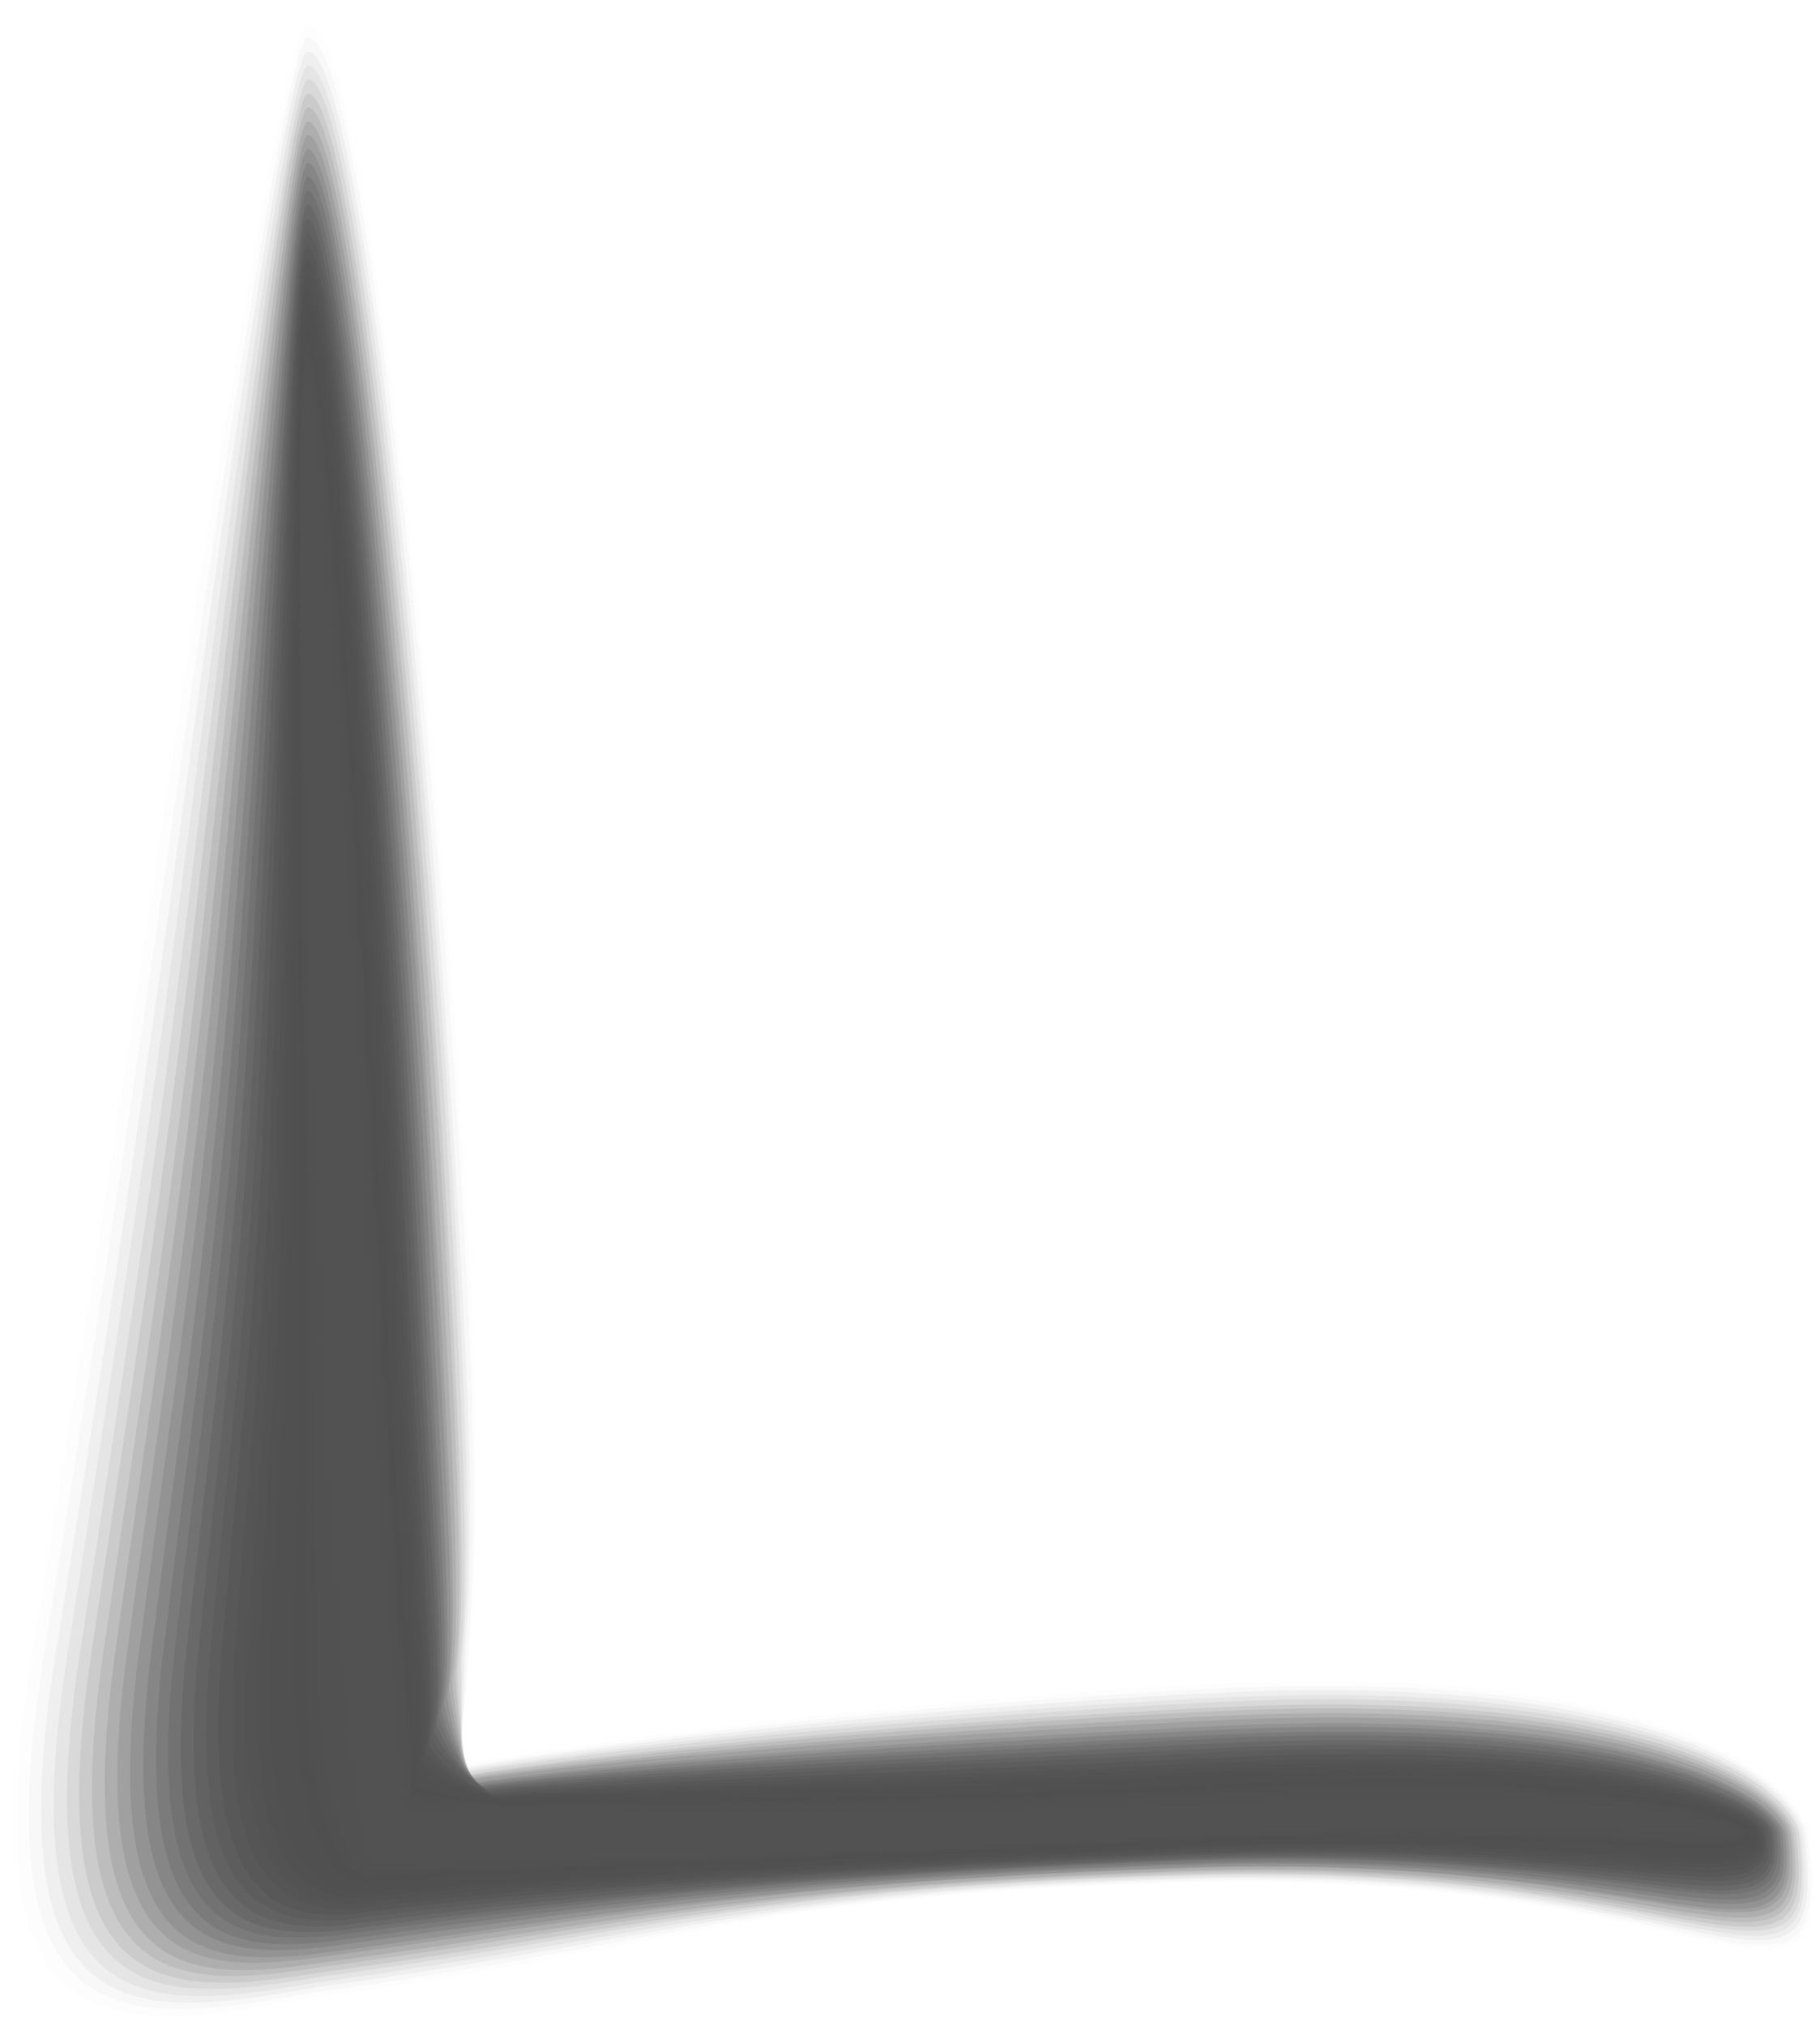 <svg width="426" height="474" viewBox="0 0 426 474" fill="none" xmlns="http://www.w3.org/2000/svg">
<g opacity="0.75">
<path opacity="0.015" d="M72.023 5.534C67.039 5.794 48.135 125.982 39.526 182.402C27.139 264.584 17.374 327.882 7.391 387.455C-8.267 481.302 27.044 475.984 73.062 467.347C161.606 455.449 177.919 442.664 281.539 440.468C401.81 437.832 430.306 483.45 423.54 429.909C421.822 416.408 388.902 389.915 290.8 393.712C287.83 393.844 284.755 393.978 281.679 394.111C220.274 397.474 152.193 404.834 106.493 413.237C108.072 405.308 109.329 395.168 110.157 382.351C111.614 364.174 111.895 340.178 110.466 308.156C109.697 291.038 108.607 272.292 107.304 252.732C99.812 141.424 83.796 4.887 72.023 5.534Z" fill="#010101"/>
<path opacity="0.03" d="M72.07 8.855C67.192 9.115 49.348 129.656 41.059 187.361C29.517 267.565 19.749 329.354 10.293 387.298C-4.626 478.703 29.309 474.208 73.633 466.162C158.681 454.632 178.285 442.411 281.379 440.101C400.489 437.355 429.515 481.46 422.964 429.894C421.353 416.856 388.325 390.944 290.536 394.856C287.567 394.988 284.597 395.121 281.521 395.254C220.219 398.617 152.453 405.626 107.174 413.678C108.223 406.101 109.056 396.311 109.674 384.077C111.131 366.364 111.306 342.717 109.771 310.226C109.002 293.34 107.912 274.592 106.608 255.03C99.223 144.294 83.525 8.21 72.07 8.855Z" fill="#020202"/>
<path opacity="0.044" d="M72.002 12.063C67.229 12.322 50.447 133.215 42.371 192.32C31.674 270.661 22.116 330.939 12.976 387.255C-1.205 476.332 31.459 472.659 74.089 464.971C155.747 453.925 178.534 442.152 281.102 439.612C399.05 436.872 428.499 479.348 422.269 429.756C420.658 417.184 387.63 391.969 290.156 395.878C287.186 396.011 284.216 396.144 281.14 396.277C219.942 399.639 152.49 406.298 107.528 413.998C108.047 406.657 108.562 397.334 108.862 385.567C110.426 368.318 110.39 345.02 108.748 312.178C107.979 295.407 106.889 276.891 105.586 257.328C98.519 147.281 83.139 11.536 72.002 12.063Z" fill="#030303"/>
<path opacity="0.059" d="M72.039 15.381C67.266 15.64 51.65 136.886 43.789 197.394C33.831 273.64 24.376 332.408 15.763 387.211C2.215 473.845 33.715 470.994 74.65 463.781C152.812 453.219 178.89 441.893 280.932 439.24C397.719 436.39 427.591 477.352 421.576 429.736C420.072 417.628 386.937 392.994 289.777 397.018C286.807 397.151 283.837 397.284 280.761 397.417C219.771 400.778 152.528 407.086 107.987 414.436C107.976 407.446 108.068 398.474 108.263 387.289C109.828 370.621 109.686 347.671 108.043 314.244C107.274 297.588 106.184 279.187 104.987 259.621C97.921 150.149 82.752 14.74 72.039 15.381Z" fill="#040404"/>
<path opacity="0.074" d="M72.085 18.59C67.418 18.849 52.862 140.333 45.215 202.243C36.102 276.627 26.857 333.768 18.666 387.059C5.855 471.367 36.086 469.221 75.326 462.483C149.992 452.406 179.36 441.41 280.878 438.76C396.503 435.8 426.799 475.249 421.105 429.607C419.708 417.964 386.572 394.026 289.619 398.05C286.649 398.183 283.678 398.315 280.708 398.448C219.822 401.809 152.893 407.649 108.667 414.764C108.126 408.126 107.901 399.505 107.778 388.787C109.344 372.583 108.99 349.982 107.346 316.086C106.577 299.546 105.488 281.259 104.29 261.692C97.225 153.141 82.48 18.068 72.085 18.59Z" fill="#050505"/>
<path opacity="0.089" d="M72.014 21.904C67.346 22.162 53.852 144.002 46.525 207.313C38.151 279.72 29.115 335.35 21.345 387.012C9.167 468.877 38.128 467.554 75.779 461.407C146.95 451.814 179.609 441.266 280.707 438.502C395.172 435.432 425.892 473.368 420.413 429.701C419.016 418.406 385.88 395.165 289.239 399.304C286.375 399.436 283.405 399.568 280.328 399.702C219.65 402.945 152.929 408.552 109.125 415.315C108.16 408.912 107.405 400.759 107.071 390.507C108.637 374.768 108.178 352.515 106.427 318.15C105.658 301.725 104.569 283.553 103.371 263.984C96.625 156.004 82.091 21.266 72.014 21.904Z" fill="#060606"/>
<path opacity="0.104" d="M72.055 25.114C67.493 25.372 55.06 147.448 47.947 212.162C40.206 282.589 31.486 336.824 24.138 386.856C12.698 466.392 40.388 465.892 76.239 460.104C144.018 450.995 179.968 440.894 280.434 438.017C393.737 434.837 424.985 471.258 419.721 429.568C418.431 418.738 385.189 396.195 288.862 400.215C285.998 400.347 283.027 400.48 280.057 400.612C219.483 403.855 153.076 409.111 109.694 415.523C108.199 409.472 107.126 401.67 106.581 392.001C108.148 376.843 107.583 354.822 105.831 319.988C105.063 303.794 103.973 285.622 102.776 266.167C96.03 158.995 81.815 24.595 72.055 25.114Z" fill="#070707"/>
<path opacity="0.118" d="M71.986 28.43C67.53 28.688 56.158 151.117 49.259 217.234C42.152 285.682 33.747 338.404 26.927 386.922C16.226 464.13 42.645 464.336 76.8 459.022C141.083 450.399 180.324 440.745 280.264 437.638C392.405 434.348 424.077 469.254 419.134 429.541C417.844 419.176 384.601 397.214 288.589 401.349C285.724 401.481 282.753 401.613 279.783 401.746C219.312 404.988 153.22 409.893 110.154 415.954C108.129 410.138 106.632 402.804 105.875 393.602C107.443 378.909 106.772 357.236 104.913 321.934C104.145 305.856 103.056 287.798 101.858 268.342C95.325 161.859 81.428 27.913 71.986 28.43Z" fill="#080808"/>
<path opacity="0.133" d="M72.027 31.64C67.571 31.898 57.259 154.567 50.681 222.086C44.207 288.673 36.117 339.767 29.719 386.655C19.65 461.42 44.905 462.448 77.365 457.61C138.15 449.471 180.684 440.148 280.099 437.044C391.079 433.644 423.069 467.037 418.447 429.416C417.264 419.515 383.914 398.251 288.214 402.384C285.35 402.516 282.379 402.649 279.408 402.781C219.146 406.023 153.262 410.46 110.617 416.286C108.062 410.822 106.247 403.839 105.173 395.22C106.742 380.992 105.966 359.784 103.999 323.896C103.232 307.933 102.142 289.99 100.944 270.532C94.73 164.853 81.151 31.125 72.027 31.64Z" fill="#090909"/>
<path opacity="0.148" d="M71.962 34.956C67.611 35.212 58.255 158.118 52.103 227.156C46.263 291.762 38.489 341.343 32.512 386.717C23.182 459.152 47.06 460.888 77.931 456.64C135.217 448.869 181.043 440.112 279.932 436.894C389.749 433.5 422.163 465.378 417.862 429.617C416.68 420.182 383.329 399.499 287.944 403.747C285.079 403.879 282.214 404.011 279.243 404.144C219.084 407.268 153.409 411.471 111.187 416.946C108.101 411.717 105.863 405.202 104.683 397.049C106.253 383.286 105.371 362.427 103.404 326.07C102.636 310.222 101.547 292.511 100.455 273.051C94.029 167.715 80.768 34.441 71.962 34.956Z" fill="#0A0A0A"/>
<path opacity="0.163" d="M72.004 38.168C67.76 38.424 59.465 161.685 53.527 232.01C48.214 294.637 40.968 342.704 35.413 386.449C26.715 456.439 49.428 458.996 78.604 455.224C132.392 447.938 181.51 439.628 279.873 436.296C388.423 432.793 421.367 463.156 417.175 429.373C416.1 420.286 382.642 400.301 287.57 404.664C284.705 404.796 281.84 404.928 278.869 405.061C218.813 408.184 153.453 412.036 111.652 417.276C108.142 412.399 105.48 406.235 103.982 398.666C105.553 385.485 104.459 364.858 102.491 328.148C101.618 312.533 100.635 294.819 99.543 275.358C93.436 170.71 80.492 37.656 72.004 38.168Z" fill="#0B0B0B"/>
<path opacity="0.178" d="M72.043 41.374C67.799 41.63 60.565 165.128 54.948 236.971C50.268 297.502 43.338 344.172 38.205 386.402C30.246 454.061 51.688 457.442 79.061 454.03C129.457 447.228 181.762 439.25 279.598 435.921C387.092 432.307 420.459 461.154 416.588 429.349C415.513 420.728 382.055 401.44 287.298 405.801C284.433 405.934 281.568 406.066 278.596 406.198C218.75 409.321 153.598 412.822 112.219 417.71C108.18 413.185 105.093 407.373 103.384 400.271C104.956 387.555 103.756 367.276 101.681 330.099C100.808 314.598 99.825 297 98.733 277.537C92.733 173.58 80.108 40.98 72.043 41.374Z" fill="#0C0C0C"/>
<path opacity="0.193" d="M71.971 44.688C67.833 44.944 61.448 168.684 56.258 241.933C52.105 300.485 45.491 345.643 40.885 386.242C33.559 451.457 53.836 455.662 79.514 452.724C126.412 446.407 182.01 438.877 279.323 435.318C385.655 431.593 419.447 458.926 415.898 429.097C414.93 420.941 381.364 402.235 287.025 406.711C284.159 406.843 281.294 406.975 278.429 407.107C218.685 410.229 153.847 413.379 112.783 417.915C108.213 413.626 104.808 408.281 102.781 401.647C104.354 389.396 103.049 369.465 100.973 331.817C100.1 316.431 99.117 298.948 98.025 279.482C92.131 176.562 79.824 44.296 71.971 44.688Z" fill="#0D0D0D"/>
<path opacity="0.207" d="M72.008 47.894C67.976 48.149 62.547 172.242 57.677 246.893C54.052 303.464 47.859 347.106 43.676 386.19C36.983 449.074 55.988 453.985 80.076 451.639C123.474 445.807 182.365 438.725 279.15 435.052C384.319 431.218 418.534 457.034 415.2 429.185C414.233 421.494 380.667 403.487 286.642 407.844C283.777 407.976 280.912 408.108 278.046 408.24C218.406 411.362 153.883 414.044 113.242 418.345C108.142 414.408 104.313 409.415 102.181 403.363C103.754 391.695 102.344 372.113 100.161 333.88C99.287 318.61 98.305 301.242 97.213 281.892C91.532 179.547 79.437 47.504 72.008 47.894Z" fill="#0D0D0D"/>
<path opacity="0.222" d="M71.941 51.207C67.908 51.462 63.435 175.796 58.992 251.969C55.788 306.561 50.123 348.69 46.468 386.142C40.514 446.58 58.247 452.315 80.639 450.444C120.538 445.097 182.724 438.463 279.091 434.676C383.099 430.731 417.738 455.033 414.725 429.161C413.864 421.935 380.191 404.509 286.479 408.981C283.72 409.113 280.855 409.245 277.989 409.377C218.557 412.381 154.242 414.828 113.916 418.779C108.285 415.077 104.139 410.552 101.689 404.968C103.263 393.764 101.747 374.531 99.456 335.828C98.584 320.79 97.601 303.42 96.509 284.068C90.829 182.412 79.051 50.819 71.941 51.207Z" fill="#0E0E0E"/>
<path opacity="0.237" d="M71.978 54.414C68.052 54.668 64.428 179.241 60.411 256.817C57.735 309.428 52.492 350.041 49.259 385.979C43.938 444.086 60.506 450.643 81.202 449.132C117.707 444.269 183.08 437.968 278.921 434.184C381.766 430.245 416.829 452.913 414.031 429.021C413.277 422.144 379.604 405.533 286.1 410.004C283.34 410.135 280.475 410.268 277.609 410.4C218.28 413.403 154.28 415.499 114.376 419.097C108.321 415.748 103.644 411.575 100.983 406.574C102.558 395.836 100.936 376.952 98.645 337.779C97.772 322.856 96.789 305.602 95.803 286.247C90.23 185.399 78.771 54.027 71.978 54.414Z" fill="#0F0F0F"/>
<path opacity="0.252" d="M71.905 57.729C68.084 57.983 65.31 182.795 61.72 261.891C59.465 312.521 54.75 351.618 51.939 385.923C47.357 441.582 62.654 448.963 81.546 447.928C114.551 443.551 183.219 437.698 278.532 433.8C380.215 429.751 415.807 450.902 413.225 429.105C412.472 422.695 378.798 406.665 285.608 411.251C282.849 411.383 279.983 411.515 277.117 411.647C217.892 414.65 154.207 416.394 114.725 419.64C108.139 416.643 103.038 412.822 100.271 408.289C101.847 398.016 100.119 379.481 97.721 339.839C96.849 325.032 95.866 307.892 94.88 288.537C89.52 188.262 78.379 57.344 71.905 57.729Z" fill="#101010"/>
<path opacity="0.267" d="M71.954 60.935C68.132 61.189 66.314 186.355 63.258 266.738C61.424 315.387 57.344 352.968 54.954 385.757C51.005 439.084 65.136 447.172 82.332 446.729C111.836 442.721 183.799 437.432 278.586 433.421C379.105 429.261 415.122 448.896 412.861 429.079C412.215 423.133 378.434 407.803 285.558 412.387C282.799 412.519 279.933 412.651 277.173 412.783C218.157 415.785 154.681 417.061 115.515 420.072C108.399 417.311 102.98 413.958 99.895 410.009C101.472 400.319 99.638 382.016 97.133 342.022C96.261 327.33 95.279 310.422 94.293 291.065C88.933 191.248 78.11 60.668 71.954 60.935Z" fill="#111111"/>
<path opacity="0.281" d="M71.99 64.251C68.275 64.504 67.201 189.909 64.677 271.812C63.265 318.479 59.713 354.544 57.746 385.7C54.536 436.577 67.289 445.49 82.894 445.522C108.896 441.999 184.154 437.159 278.414 432.917C377.77 428.647 414.21 446.765 412.165 428.928C411.519 423.449 377.738 408.7 285.177 413.4C282.417 413.532 279.657 413.663 276.791 413.795C217.879 416.797 154.717 417.721 115.975 420.38C108.327 417.972 102.484 414.971 99.188 411.489C100.765 402.265 98.826 384.428 96.32 343.847C95.448 329.271 94.466 312.478 93.479 293.12C88.227 194.112 77.722 63.87 71.99 64.251Z" fill="#121212"/>
<path opacity="0.296" d="M71.915 67.453C68.306 67.706 67.975 193.352 65.985 276.659C64.888 321.346 61.971 355.893 60.425 385.534C57.955 434.078 69.436 443.816 83.344 444.207C105.951 441.168 184.398 436.662 278.132 432.422C376.325 428.042 413.19 444.642 411.466 428.785C410.927 423.772 377.039 409.722 284.792 414.42C282.032 414.552 279.272 414.683 276.512 414.815C217.703 417.699 154.856 418.389 116.535 420.696C108.357 418.523 102.195 415.99 98.581 413.093C100.16 404.335 98.115 386.847 95.502 345.796C94.629 331.451 93.647 314.658 92.661 295.297C87.621 197.096 77.435 67.19 71.915 67.453Z" fill="#131313"/>
<path opacity="0.311" d="M71.952 70.766C68.343 71.019 68.756 196.902 67.405 281.728C66.729 324.316 64.34 357.463 63.217 385.47C61.38 431.681 71.694 442.125 83.905 443.11C103.011 440.556 184.753 436.498 277.96 432.145C374.989 427.654 412.277 442.737 410.769 428.861C410.23 424.197 376.342 410.847 284.409 415.543C281.649 415.675 278.889 415.806 276.129 415.938C217.53 418.821 154.892 419.159 116.888 421.114C108.285 419.294 101.593 417.113 97.874 414.683C99.453 406.508 97.302 389.253 94.582 347.733C93.71 333.504 92.728 316.826 91.742 297.464C87.021 199.954 77.048 70.388 71.952 70.766Z" fill="#141414"/>
<path opacity="0.326" d="M71.884 73.97C68.381 74.223 69.326 200.465 68.72 286.577C68.466 327.183 66.606 358.93 66.01 385.303C64.912 429.064 73.955 440.333 84.362 441.793C99.966 439.726 185.004 436.116 277.685 431.649C373.551 427.048 411.369 440.612 410.076 428.718C409.645 424.52 375.65 411.752 284.031 416.563C281.271 416.695 278.51 416.826 275.75 416.958C217.254 419.841 154.825 419.711 117.349 421.43C108.216 419.962 101.206 418.133 97.168 416.172C98.748 408.462 96.492 391.556 93.771 349.566C92.899 335.452 91.917 318.889 91.037 299.642C86.317 202.94 76.768 73.711 71.884 73.97Z" fill="#151515"/>
<path opacity="0.341" d="M71.916 77.171C68.519 77.306 70.101 203.908 70.135 291.544C70.196 330.169 68.971 360.399 68.798 385.139C68.439 426.567 76.103 438.545 84.919 440.481C97.021 438.899 185.356 435.738 277.512 431.157C372.216 426.562 410.459 438.492 409.488 428.578C409.163 424.846 375.061 412.777 283.755 417.587C280.994 417.719 278.34 417.85 275.58 417.981C217.186 420.863 155.071 420.382 117.911 421.749C108.246 420.517 100.812 419.157 96.562 417.78C98.144 410.536 95.781 393.979 92.953 351.518C92.081 337.519 91.099 321.071 90.219 301.822C85.712 205.808 76.375 77.03 71.916 77.171Z" fill="#161616"/>
<path opacity="0.356" d="M71.794 80.438C68.395 80.573 70.51 207.443 71.396 296.5C71.774 333.15 71.289 361.867 71.432 385.095C71.813 424.079 78.205 436.885 85.324 439.298C93.925 438.201 185.567 435.373 277.313 430.677C370.864 425.971 409.537 436.502 408.78 428.452C408.456 425.185 374.349 413.696 283.347 418.622C280.692 418.753 277.931 418.884 275.17 419.016C216.98 421.897 155.066 421.063 118.324 422.078C108.128 421.199 100.374 420.19 95.912 419.281C97.6 412.618 95.026 396.407 92.09 353.351C91.218 339.582 90.236 323.129 89.355 303.874C84.955 208.766 76.041 80.182 71.794 80.438Z" fill="#171717"/>
<path opacity="0.37" d="M71.731 83.546C68.438 83.68 70.874 210.963 72.826 301.46C73.519 336.142 73.669 363.352 74.235 384.954C75.356 421.618 80.477 435.255 85.9 438.145C91.104 437.533 185.96 435.156 277.201 430.345C369.611 425.528 408.823 434.544 408.282 428.474C408.065 425.672 373.842 414.878 283.133 419.803C280.477 419.934 277.716 420.065 275.06 420.196C216.959 422.961 155.346 421.89 119.017 422.552C108.287 421.909 100.107 421.369 95.432 421.044C97.122 414.845 94.441 398.976 91.503 355.548C90.631 341.889 89.649 325.661 88.768 306.28C84.26 211.592 75.555 83.409 71.731 83.546Z" fill="#181818"/>
<path opacity="0.385" d="M71.662 86.761C68.474 86.895 71.231 214.474 74.143 306.532C75.152 339.243 75.938 364.944 77.033 385.036C78.895 419.261 82.744 433.729 86.468 437.097C88.168 436.855 186.346 435.044 277.082 430.118C368.455 425.189 407.995 432.69 407.67 428.719C407.453 426.266 373.328 416.166 282.806 421.208C280.149 421.339 277.387 421.47 274.731 421.601C216.825 424.365 155.406 422.824 119.385 423.251C108.122 422.96 99.621 422.772 94.627 422.916C96.318 417.181 93.53 401.656 90.483 357.739C89.611 344.19 88.629 328.07 87.748 308.796C83.451 214.526 75.061 86.509 71.662 86.761Z" fill="#191919"/>
<path opacity="0.4" d="M282.263 422.159C203.191 426.556 115.493 421.645 93.815 424.45C95.929 417.658 90.364 393.955 86.827 310.852C82.742 217.464 74.668 89.727 71.586 89.977C68.397 90.111 71.37 218.11 75.455 311.498C79.099 395.301 83.726 429.765 86.818 435.827C85.012 436.071 186.516 434.711 276.749 429.67C366.981 424.63 407.062 430.612 406.952 428.625C406.736 426.522 372.495 417.118 282.263 422.159Z" fill="#1A1A1A"/>
</g>
</svg>
